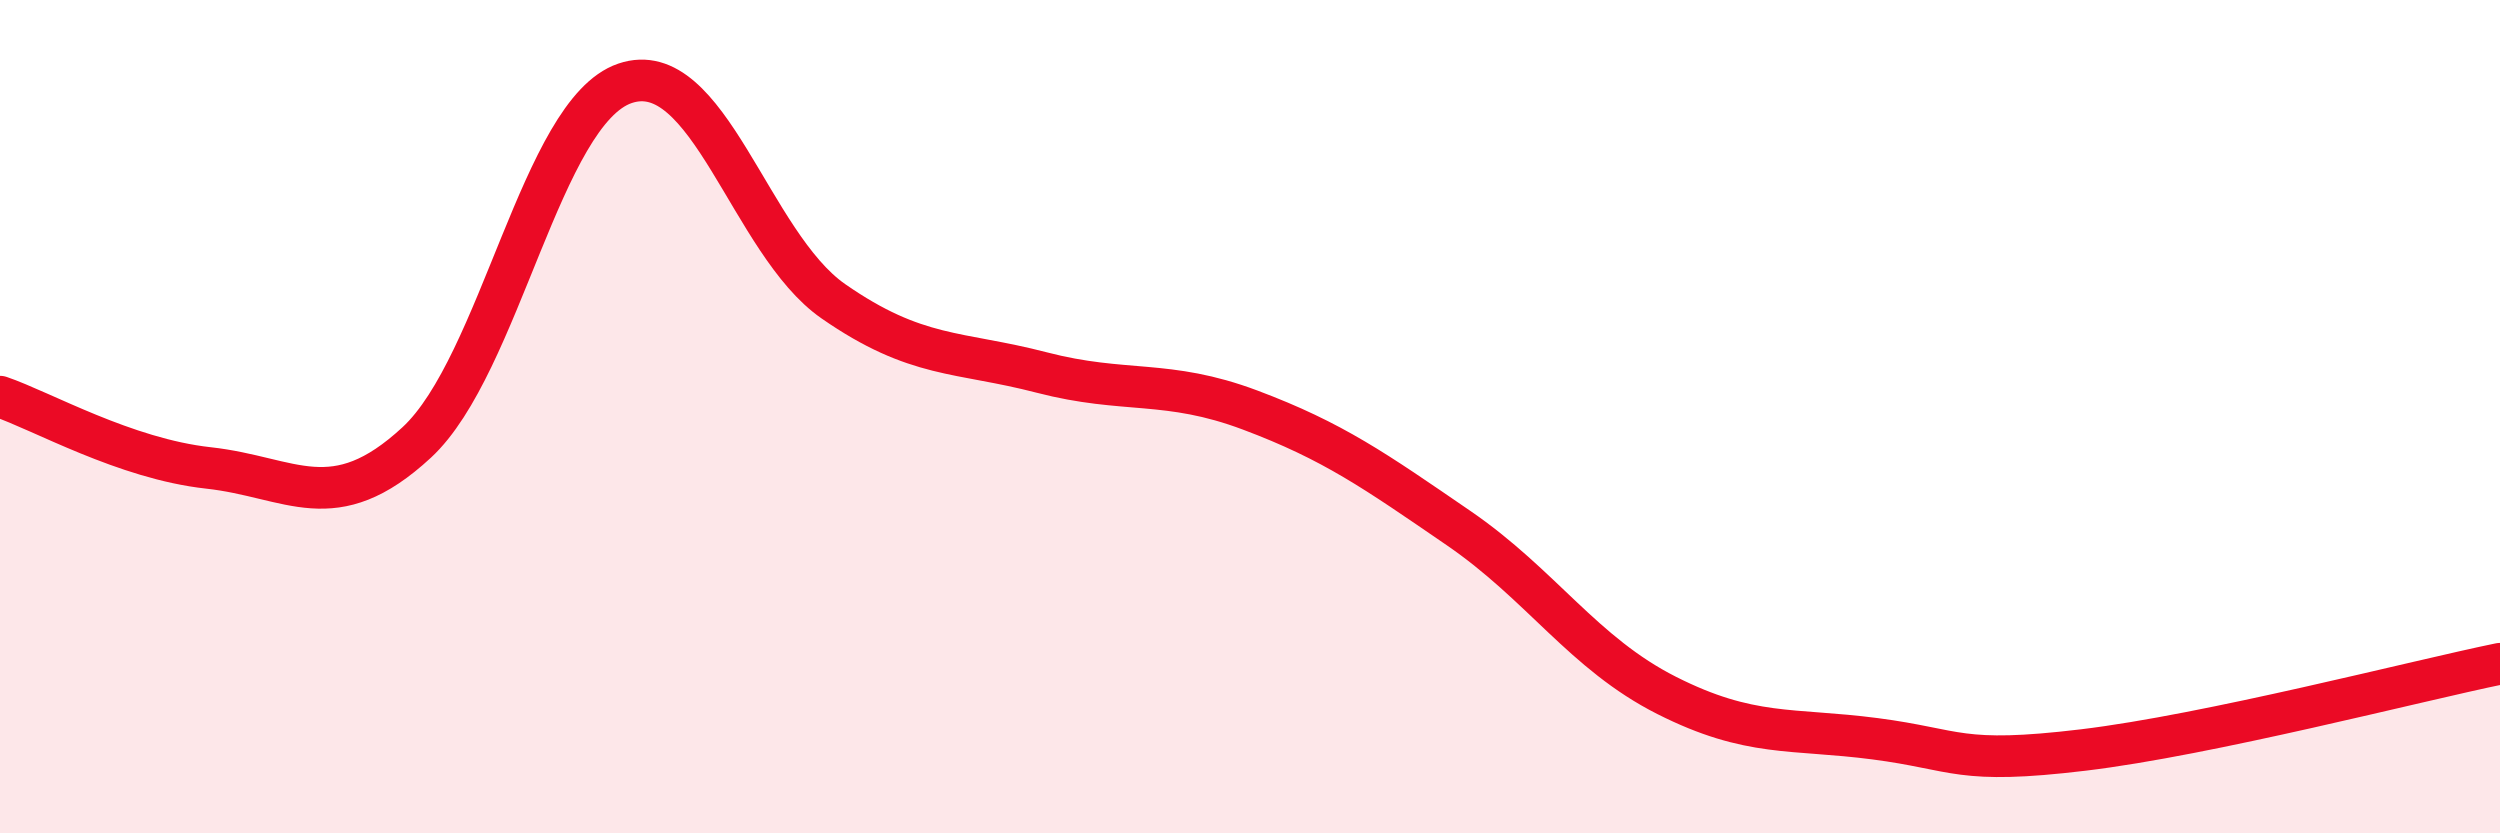 
    <svg width="60" height="20" viewBox="0 0 60 20" xmlns="http://www.w3.org/2000/svg">
      <path
        d="M 0,9.52 C 1,9.86 3,11.01 5,11.23 C 7,11.45 8,12.47 10,10.62 C 12,8.77 13,2.68 15,2 C 17,1.32 18,5.84 20,7.23 C 22,8.62 23,8.42 25,8.94 C 27,9.46 28,9.09 30,9.84 C 32,10.59 33,11.3 35,12.67 C 37,14.04 38,15.68 40,16.69 C 42,17.7 43,17.47 45,17.73 C 47,17.99 47,18.36 50,18 C 53,17.64 58,16.34 60,15.93L60 20L0 20Z"
        fill="#EB0A25"
        opacity="0.1"
        stroke-linecap="round"
        stroke-linejoin="round"
      />
      <path
        d="M 0,9.52 C 1,9.86 3,11.01 5,11.23 C 7,11.45 8,12.47 10,10.62 C 12,8.77 13,2.68 15,2 C 17,1.32 18,5.84 20,7.23 C 22,8.62 23,8.42 25,8.94 C 27,9.46 28,9.09 30,9.84 C 32,10.59 33,11.3 35,12.67 C 37,14.04 38,15.68 40,16.69 C 42,17.7 43,17.47 45,17.73 C 47,17.99 47,18.36 50,18 C 53,17.64 58,16.34 60,15.93"
        stroke="#EB0A25"
        stroke-width="1"
        fill="none"
        stroke-linecap="round"
        stroke-linejoin="round"
      />
    </svg>
  